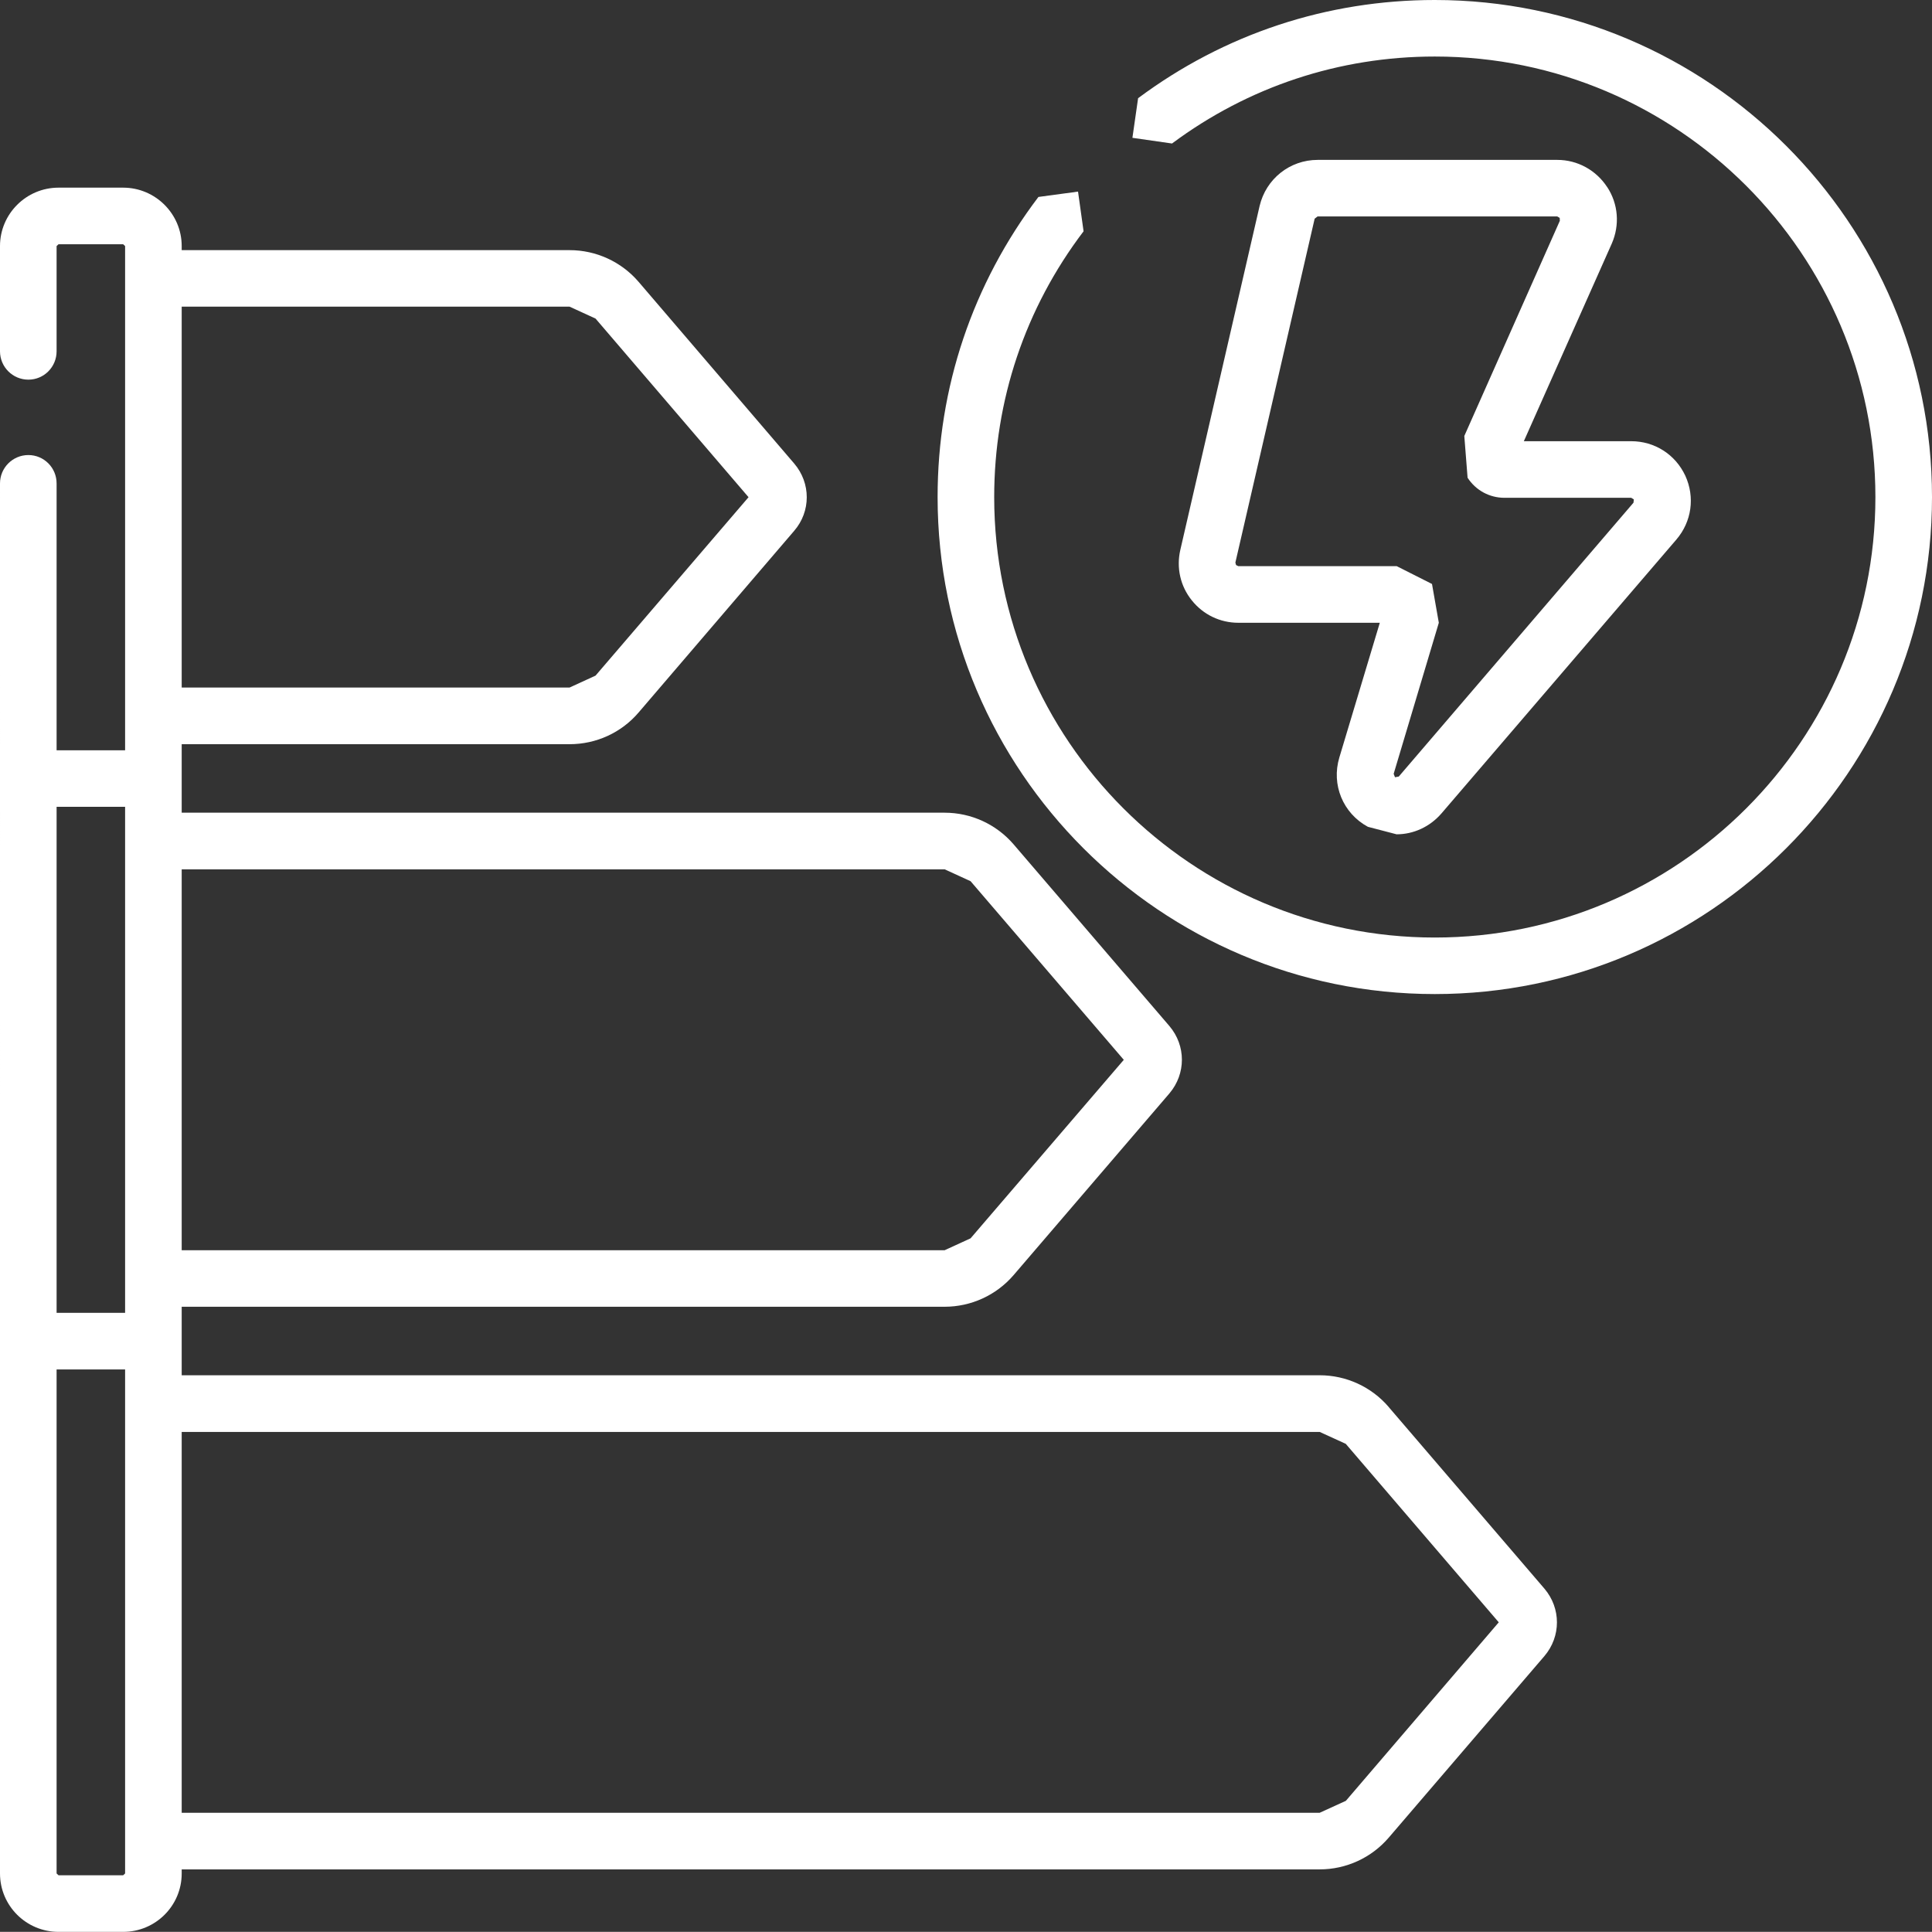 <?xml version="1.0" encoding="UTF-8"?>
<svg xmlns="http://www.w3.org/2000/svg" viewBox="0 0 28.879 28.877">
  <rect x="0" y="0" width="28.879" height="28.877" fill="#333333" stroke="none"/>
  <g id="Capa_1" data-name="Capa 1"/>
  <g id="Capa_2" data-name="Capa 2">
    <g id="Capa_1-2" data-name="Capa 1">
      <path d="M21.447,0c-1.612,0-3.145,.507-4.435,1.468l-.085,.592,.592,.085c1.141-.849,2.499-1.3,3.928-1.3,3.631,0,6.586,2.955,6.586,6.586s-2.955,6.583-6.586,6.583-6.586-2.953-6.586-6.583c0-1.448,.463-2.824,1.336-3.974l-.083-.593-.592,.08c-.985,1.3-1.507,2.85-1.507,4.486,0,4.096,3.336,7.429,7.432,7.429s7.432-3.333,7.432-7.429S25.543,0,21.447,0" fill="#fff"/>
      <path d="M24.024,2.797c-.166-.254-.444-.407-.746-.407h-3.582c-.417,0-.773,.285-.868,.69l-1.185,5.14c-.061,.266,0,.541,.171,.753,.171,.215,.424,.336,.697,.336h2.114l-.605,2.014c-.122,.407,.054,.834,.427,1.036l.429,.112c.251,0,.497-.11,.673-.315l3.509-4.091c.229-.268,.28-.632,.134-.953-.149-.319-.458-.517-.81-.517h-1.604l1.314-2.953c.122-.278,.098-.593-.068-.846m-.707,.502l-1.429,3.219,.049,.624c.122,.188,.327,.3,.551,.3h1.895l.039,.024-.005,.049-3.509,4.094-.056,.01-.02-.051,.675-2.258-.102-.58-.527-.266h-2.368l-.034-.017-.01-.037,1.185-5.14,.044-.034h3.582l.037,.022,.002,.041Z" fill="#fff"/>
      <path d="M20.757,21.03c-.258-.3-.634-.473-1.031-.473H2.716v-1.024H14.12c.397,0,.773-.173,1.031-.473l2.329-2.716c.249-.293,.249-.714,0-1.007l-2.329-2.716c-.258-.3-.634-.473-1.031-.473H2.716v-1.024h5.798c.397,0,.773-.171,1.031-.473l2.326-2.716c.251-.29,.251-.714,0-1.007l-2.326-2.716c-.258-.3-.634-.473-1.031-.473H2.716v-.061c0-.48-.393-.873-.875-.873H.875c-.483,0-.875,.393-.875,.873v1.573c0,.234,.19,.424,.424,.424s.422-.19,.422-.424v-1.573l.029-.027h.966l.029,.027v7.537H.846v-3.989c0-.234-.188-.424-.422-.424s-.424,.19-.424,.424V28.004c0,.483,.393,.873,.875,.873h.966c.483,0,.875-.39,.875-.873v-.061H19.726c.397,0,.773-.173,1.031-.473l2.329-2.716c.249-.293,.249-.714,0-1.007l-2.329-2.716m-6.637-8.037l.388,.178,2.29,2.67-2.29,2.668-.388,.178H2.716v-5.693H14.12ZM8.514,4.584l.388,.178,2.287,2.67-2.287,2.667-.388,.178H2.716V4.584h5.798ZM.846,12.06H1.87v7.564H.846v-7.564Zm1.024,15.944l-.029,.027H.875l-.029-.027v-7.534H1.87v7.534Zm18.246-1.085l-.39,.178H2.716v-5.693H19.726l.39,.178,2.287,2.668-2.287,2.67Z" fill="#fff"/>
    </g>
  </g>
</svg>